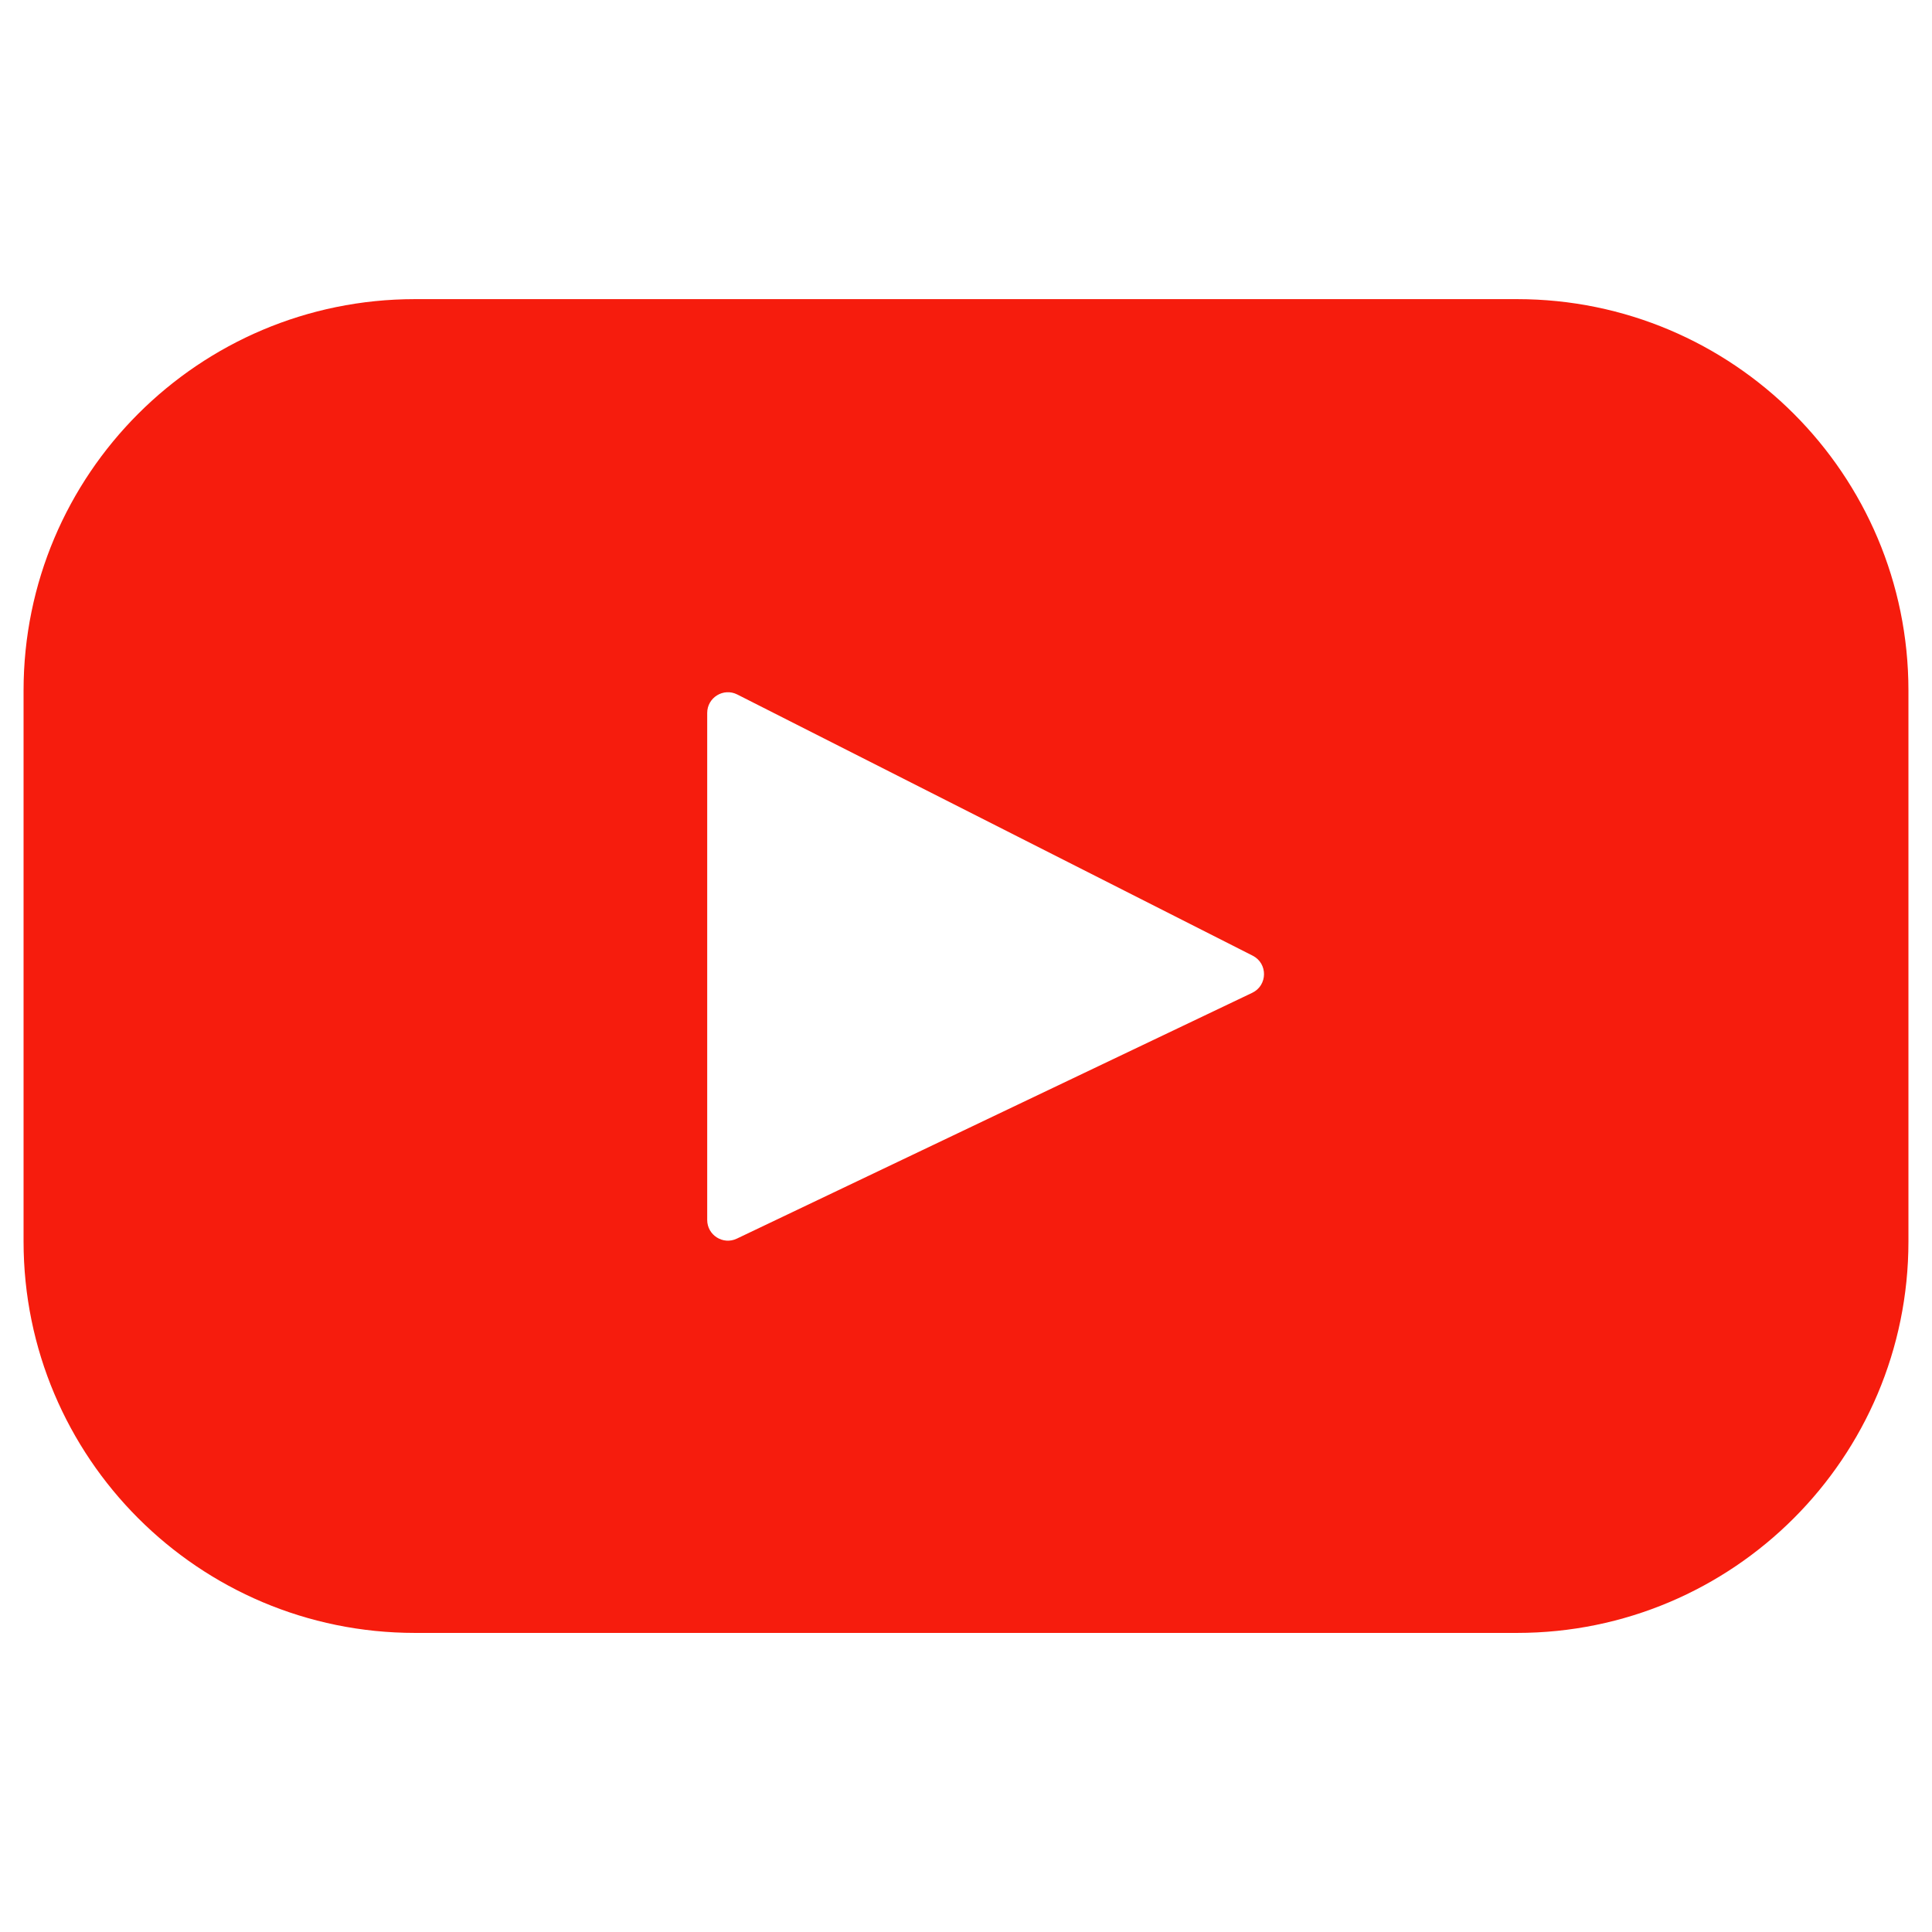 <?xml version="1.0" encoding="UTF-8"?>
<svg xmlns="http://www.w3.org/2000/svg" width="41" height="41" viewBox="0 0 41 41" fill="none">
  <g clip-path="url(#clip0_8894_4481)">
    <path d="M32.193 6.348H8.807C4.219 6.348 0.5 10.067 0.5 14.655V26.345C0.5 30.933 4.219 34.653 8.807 34.653H32.193C36.781 34.653 40.5 30.933 40.5 26.345V14.655C40.5 10.067 36.781 6.348 32.193 6.348ZM26.574 21.069L15.636 26.286C15.345 26.425 15.008 26.212 15.008 25.889V15.13C15.008 14.802 15.354 14.59 15.646 14.738L26.584 20.281C26.909 20.446 26.903 20.912 26.574 21.069Z" fill="#F61C0D"></path>
  </g>
  <defs>
    <clipPath id="clip0_8894_4481">
      <rect width="40" height="40" fill="white" transform="translate(0.5 0.5)"></rect>
    </clipPath>
  </defs>
</svg>
